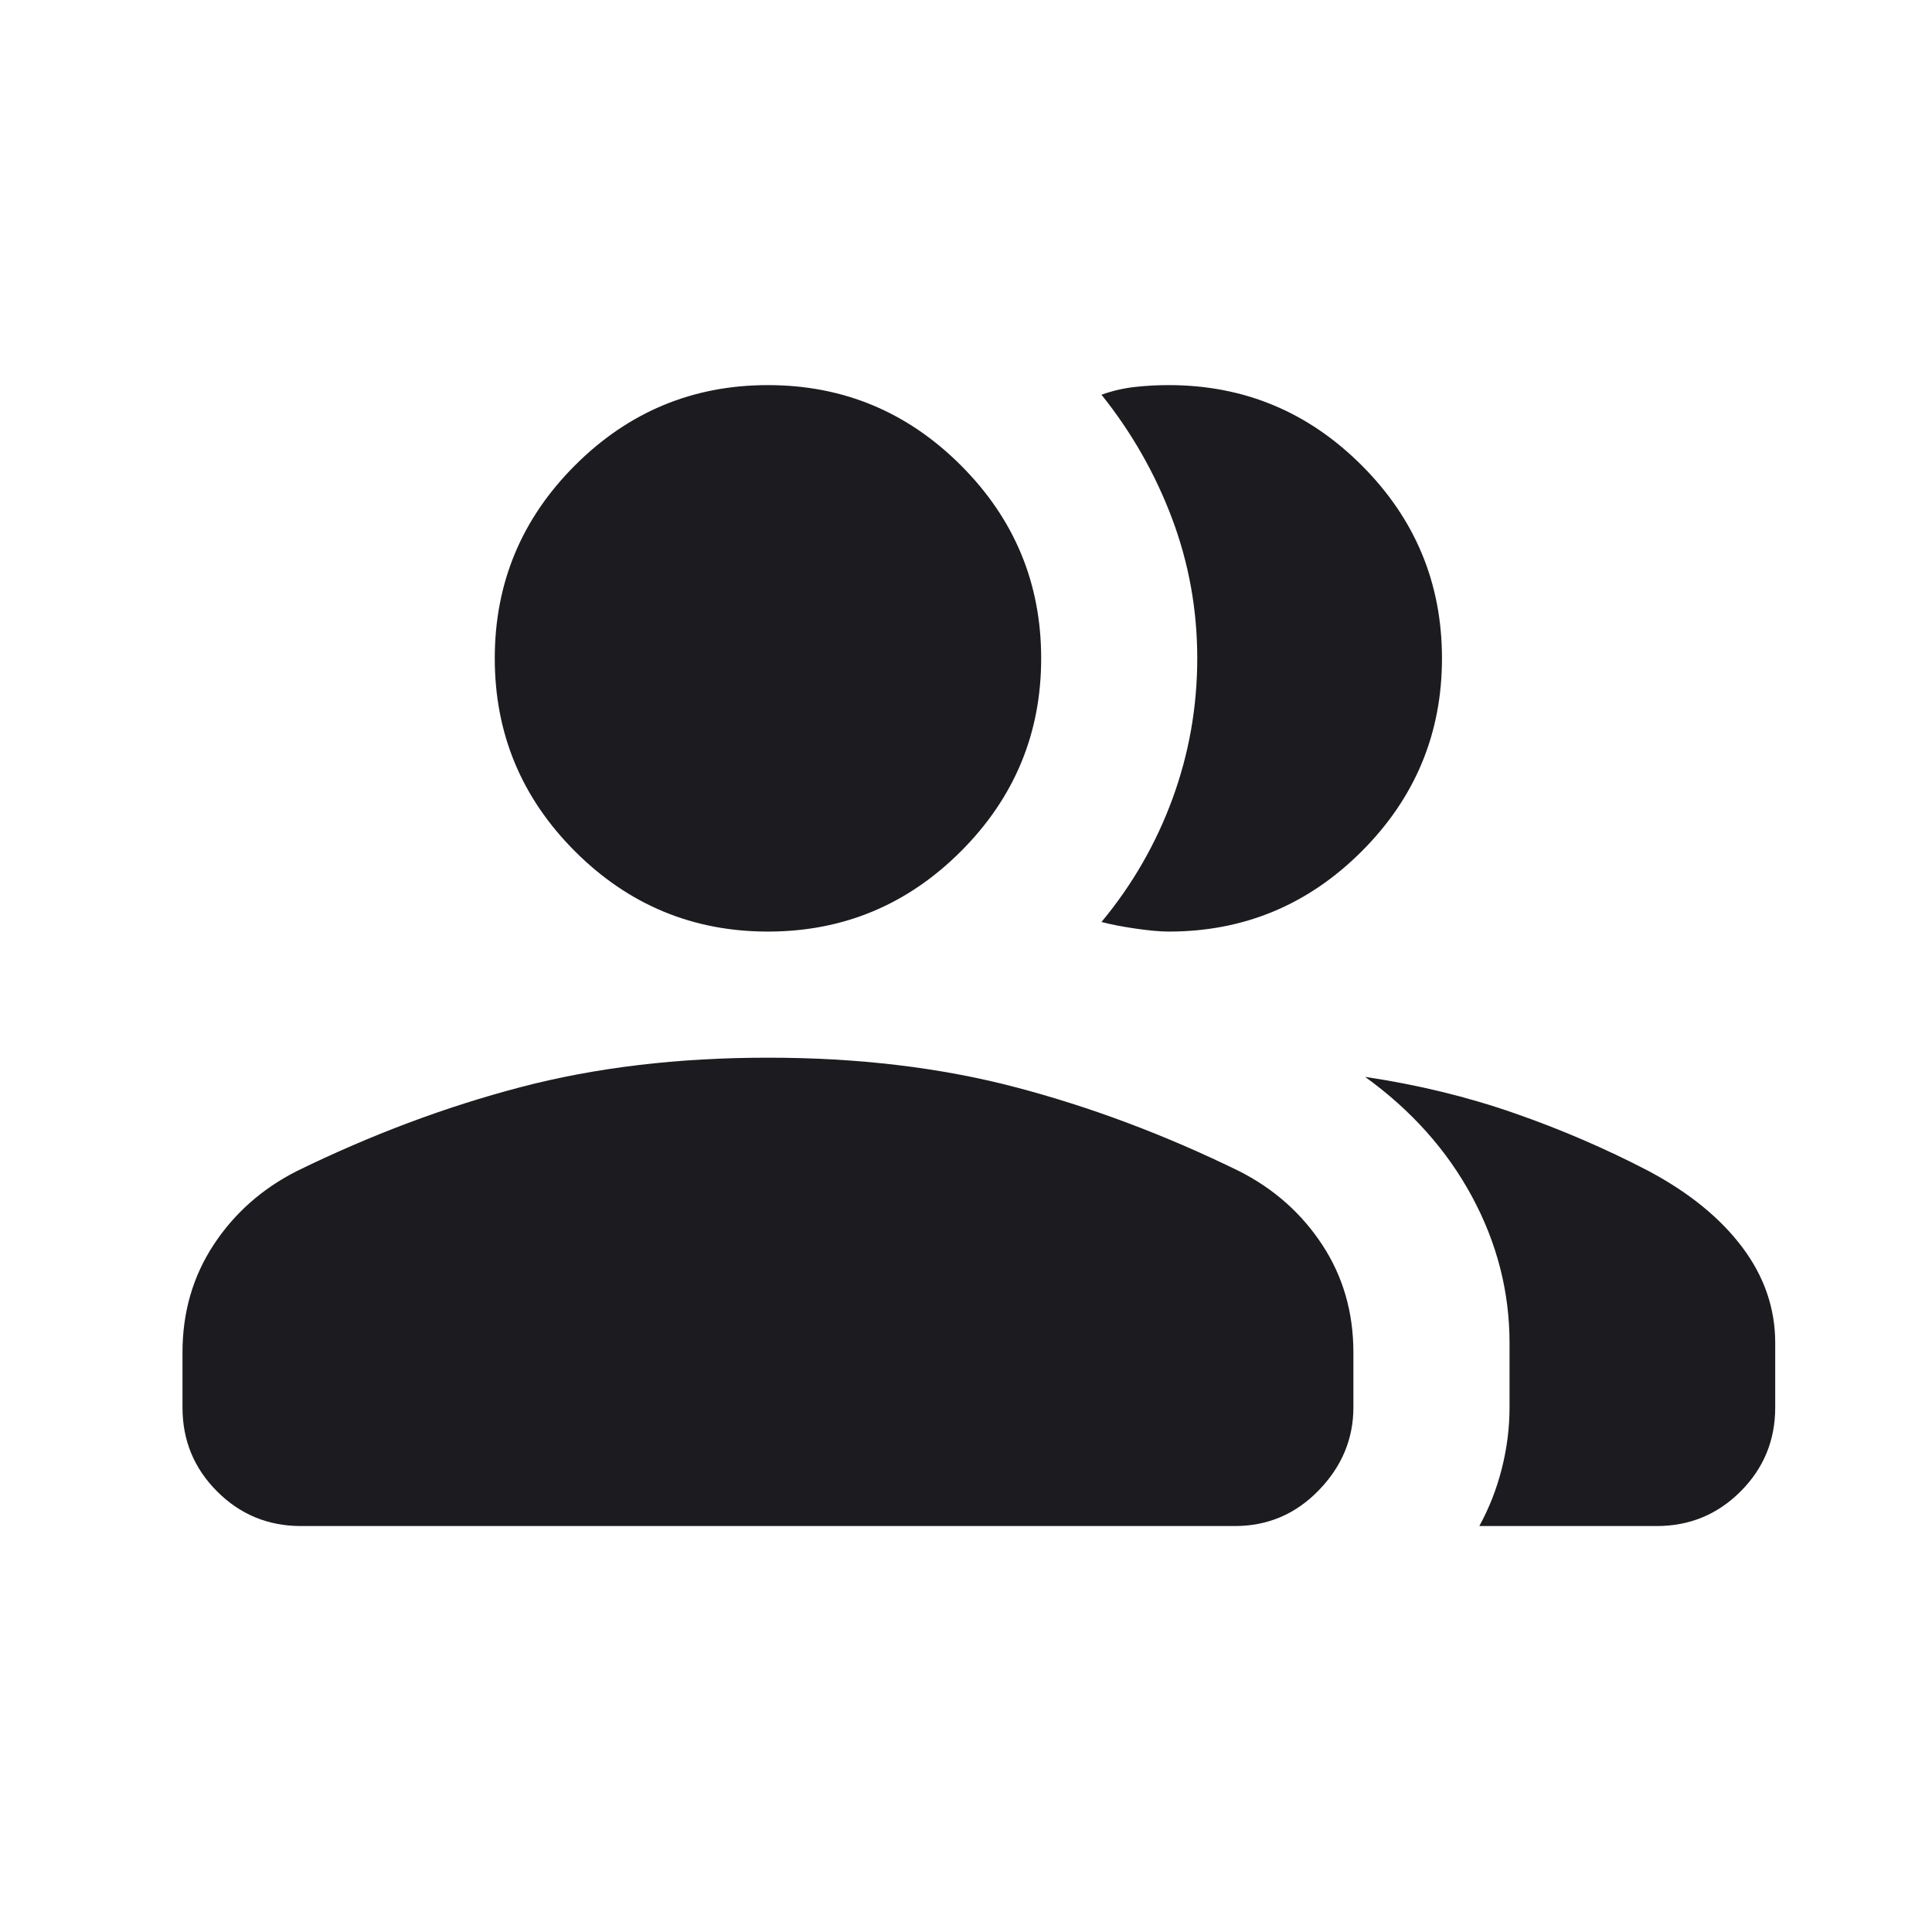 <svg width="33" height="33" viewBox="0 0 33 33" fill="none" xmlns="http://www.w3.org/2000/svg">
<mask id="mask0_455_1317" style="mask-type:alpha" maskUnits="userSpaceOnUse" x="0" y="0" width="33" height="33">
<rect x="0.72" y="0.322" width="32" height="32" fill="#D9D9D9"/>
</mask>
<g mask="url(#mask0_455_1317)">
<path d="M3.117 23.101C3.117 22.414 3.295 21.801 3.649 21.262C4.004 20.722 4.478 20.303 5.07 20.003C6.337 19.383 7.611 18.905 8.893 18.569C10.174 18.233 11.582 18.066 13.117 18.066C14.652 18.066 16.06 18.233 17.341 18.569C18.622 18.905 19.897 19.383 21.164 20.003C21.756 20.303 22.23 20.722 22.585 21.262C22.939 21.801 23.117 22.414 23.117 23.101V24.04C23.117 24.576 22.92 25.048 22.526 25.455C22.132 25.862 21.654 26.066 21.091 26.066H5.143C4.58 26.066 4.102 25.869 3.708 25.474C3.314 25.08 3.117 24.602 3.117 24.04V23.101ZM25.268 26.066C25.436 25.759 25.564 25.434 25.651 25.088C25.739 24.743 25.784 24.394 25.784 24.04V22.937C25.784 22.062 25.569 21.228 25.141 20.435C24.712 19.642 24.104 18.962 23.317 18.394C24.211 18.527 25.06 18.733 25.863 19.013C26.666 19.292 27.433 19.623 28.163 20.004C28.852 20.371 29.384 20.805 29.759 21.303C30.134 21.802 30.322 22.347 30.322 22.937V24.04C30.322 24.602 30.125 25.08 29.731 25.474C29.337 25.869 28.859 26.066 28.297 26.066H25.268ZM13.117 15.912C11.834 15.912 10.735 15.455 9.821 14.541C8.907 13.627 8.451 12.528 8.451 11.245C8.451 9.961 8.907 8.863 9.821 7.949C10.735 7.035 11.834 6.578 13.117 6.578C14.4 6.578 15.499 7.035 16.413 7.949C17.327 8.863 17.784 9.961 17.784 11.245C17.784 12.528 17.327 13.627 16.413 14.541C15.499 15.455 14.4 15.912 13.117 15.912ZM24.63 11.245C24.63 12.528 24.173 13.627 23.259 14.541C22.345 15.455 21.247 15.912 19.963 15.912C19.813 15.912 19.621 15.894 19.389 15.86C19.156 15.826 18.965 15.788 18.814 15.748C19.34 15.115 19.744 14.414 20.027 13.643C20.309 12.873 20.45 12.073 20.45 11.243C20.45 10.414 20.306 9.617 20.018 8.852C19.73 8.088 19.329 7.385 18.814 6.742C19.006 6.674 19.197 6.63 19.389 6.609C19.58 6.588 19.772 6.578 19.963 6.578C21.247 6.578 22.345 7.035 23.259 7.949C24.173 8.863 24.63 9.961 24.63 11.245Z" fill="#1C1B1F"/>
</g>
</svg>
